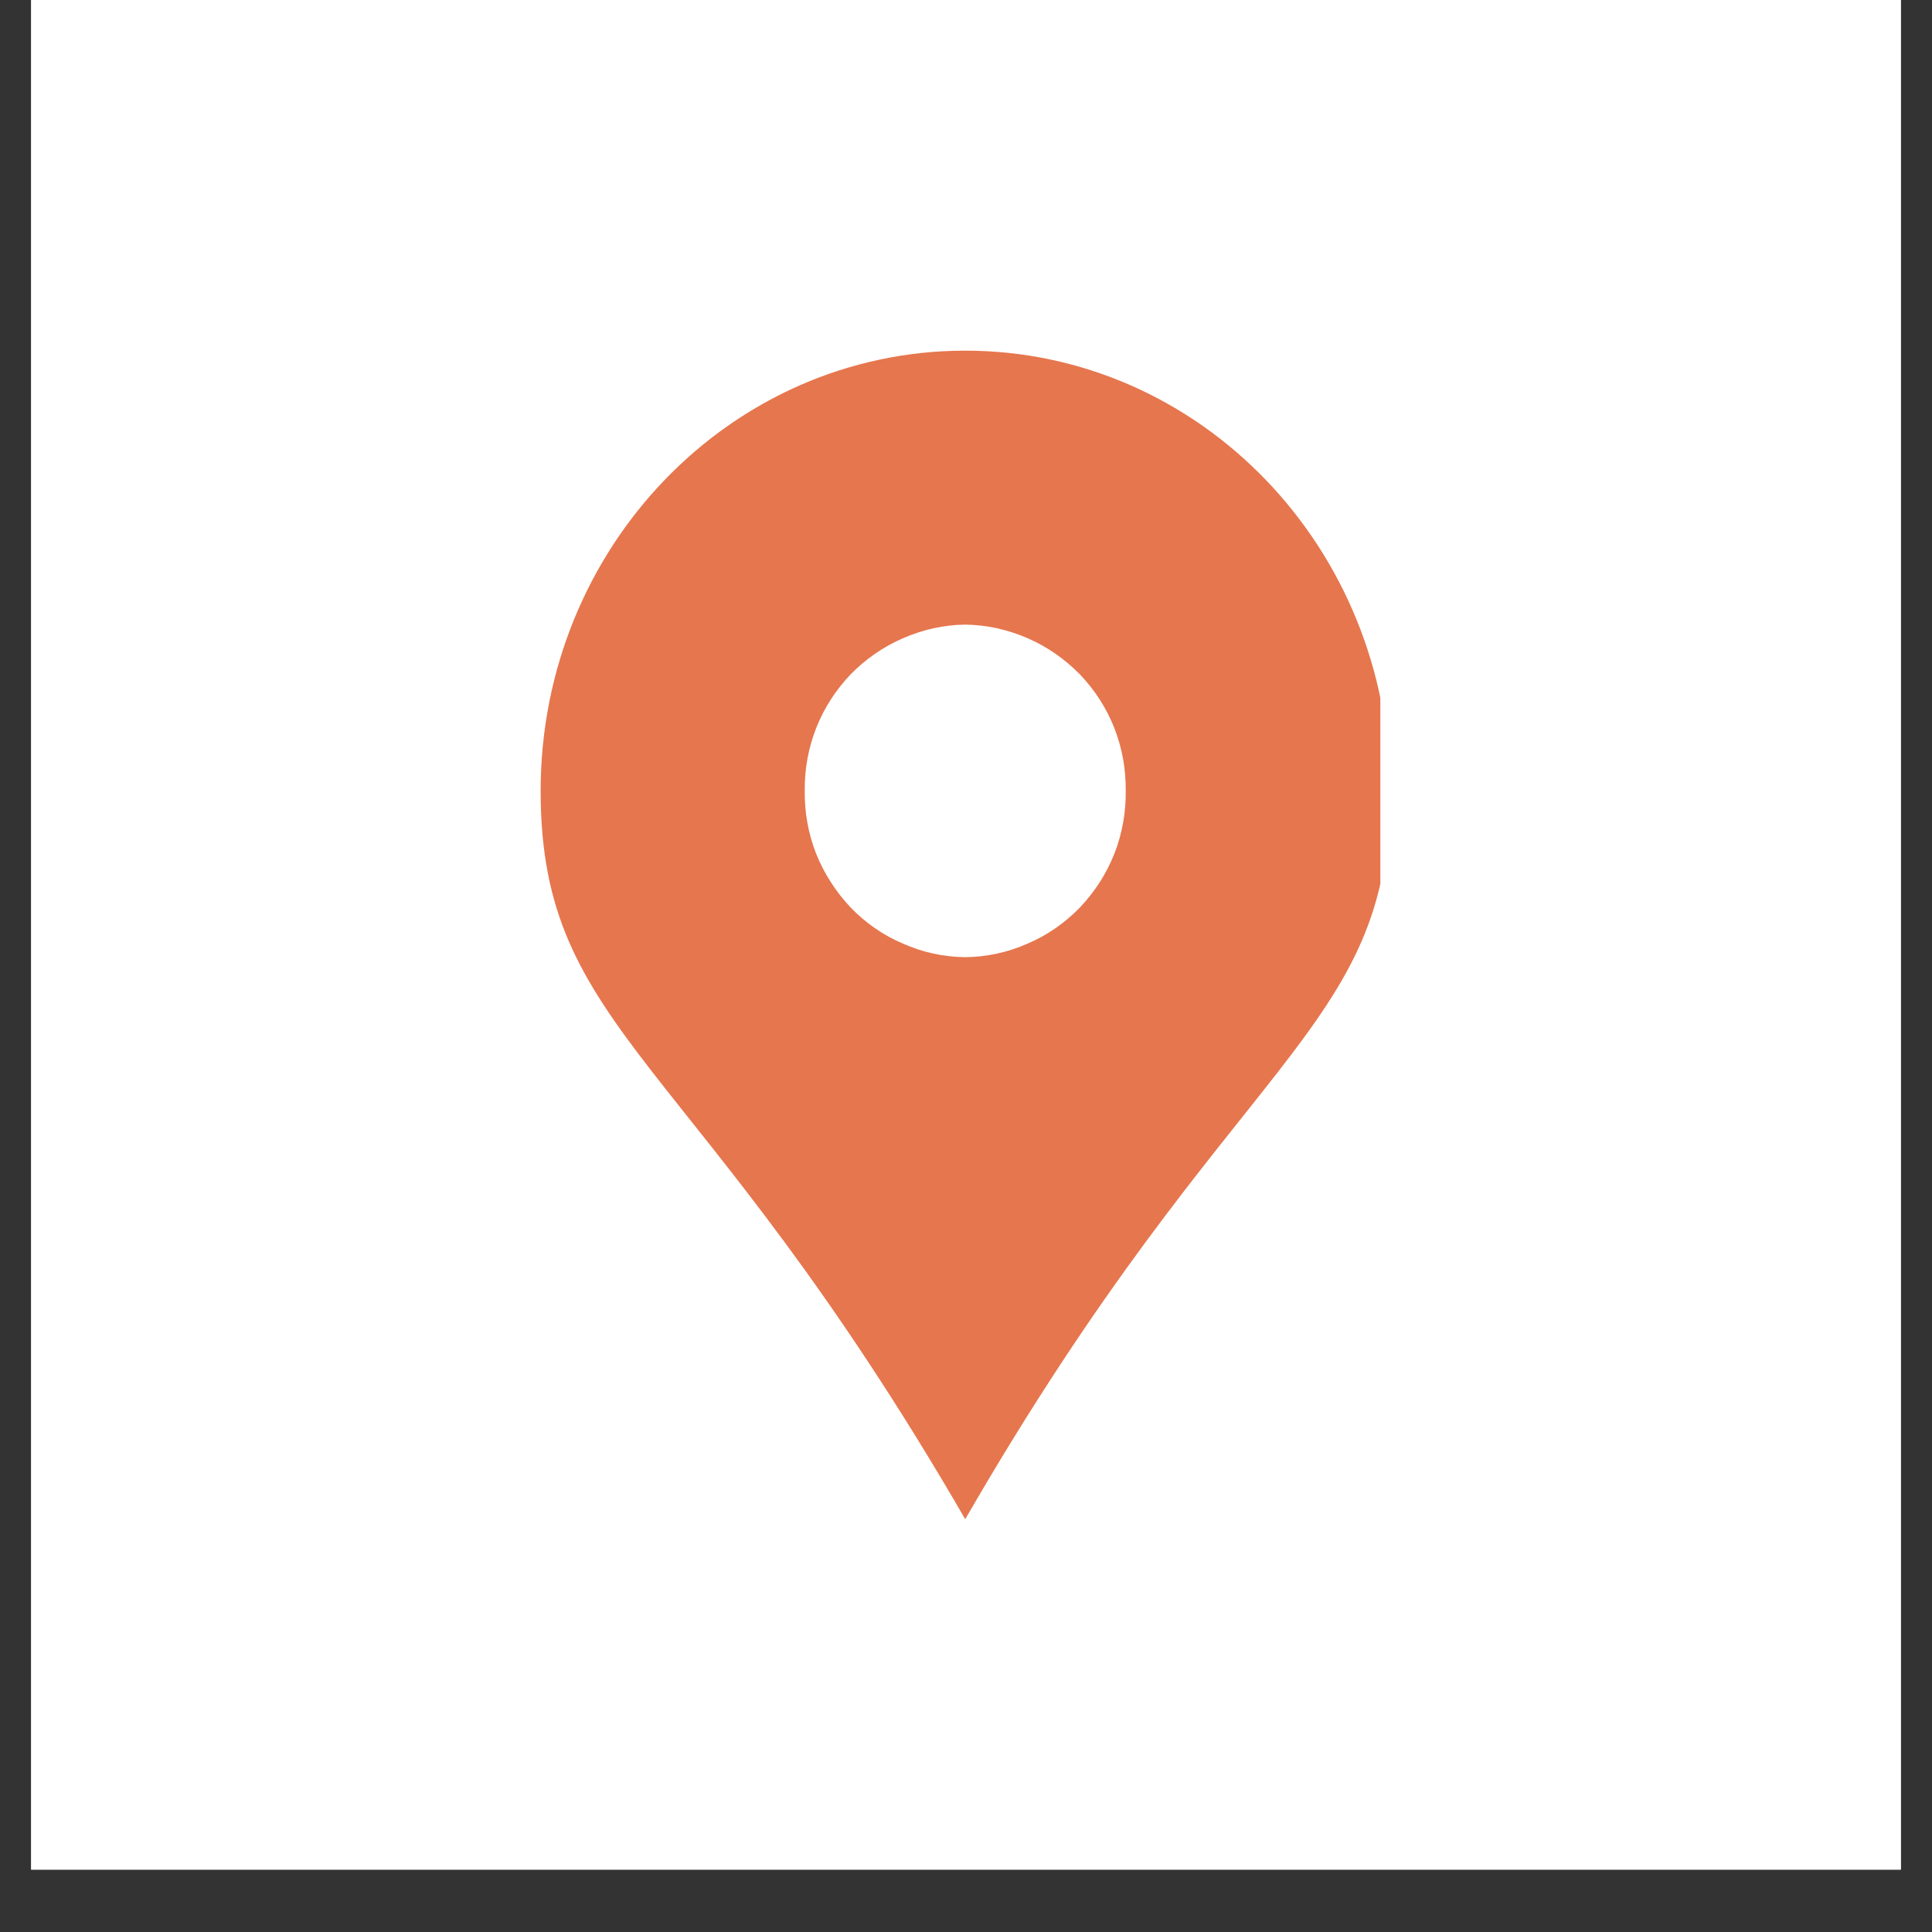 <svg xmlns="http://www.w3.org/2000/svg" xmlns:xlink="http://www.w3.org/1999/xlink" width="40" zoomAndPan="magnify" viewBox="0 0 30 30" height="40" preserveAspectRatio="xMidYMid meet" version="1.0"><rect x="0" y="0" width="30" height="30" fill="#333333" stroke="none"/><defs><clipPath id="ea570a8812"><path d="M 0.484 0 L 29.516 0 L 29.516 29.031 L 0.484 29.031 Z M 0.484 0 " clip-rule="nonzero"/></clipPath><clipPath id="65ca9e9ccc"><path d="M 8.367 5.445 L 21.434 5.445 L 21.434 23.59 L 8.367 23.59 Z M 8.367 5.445 " clip-rule="nonzero"/></clipPath></defs><g clip-path="url(#ea570a8812)"><path fill="#ffffff" d="M 0.484 0 L 29.516 0 L 29.516 29.031 L 0.484 29.031 Z M 0.484 0 " fill-opacity="1" fill-rule="nonzero"/><path fill="#ffffff" d="M 0.484 0 L 29.516 0 L 29.516 29.031 L 0.484 29.031 Z M 0.484 0 " fill-opacity="1" fill-rule="nonzero"/></g><g clip-path="url(#65ca9e9ccc)"><path fill="#e6764e" d="M 14.988 5.445 C 11.348 5.445 8.395 8.504 8.395 12.281 C 8.395 16.059 10.789 16.332 14.988 23.59 C 19.176 16.332 21.582 16.059 21.582 12.281 C 21.582 8.504 18.629 5.445 14.988 5.445 Z M 14.988 14.863 C 14.652 14.859 14.328 14.789 14.02 14.652 C 13.711 14.52 13.441 14.332 13.207 14.09 C 12.977 13.844 12.797 13.566 12.672 13.254 C 12.551 12.941 12.492 12.617 12.496 12.281 C 12.492 11.945 12.551 11.621 12.672 11.309 C 12.797 10.992 12.977 10.715 13.207 10.473 C 13.441 10.234 13.715 10.043 14.023 9.91 C 14.328 9.777 14.652 9.703 14.988 9.699 C 15.324 9.703 15.648 9.777 15.957 9.91 C 16.262 10.043 16.535 10.234 16.77 10.473 C 17 10.715 17.18 10.992 17.305 11.309 C 17.426 11.621 17.484 11.945 17.48 12.281 C 17.484 12.617 17.426 12.941 17.305 13.254 C 17.18 13.566 17.004 13.844 16.77 14.09 C 16.535 14.332 16.266 14.52 15.957 14.652 C 15.648 14.789 15.324 14.859 14.988 14.863 Z M 14.988 14.863 " fill-opacity="1" fill-rule="nonzero"/></g></svg>